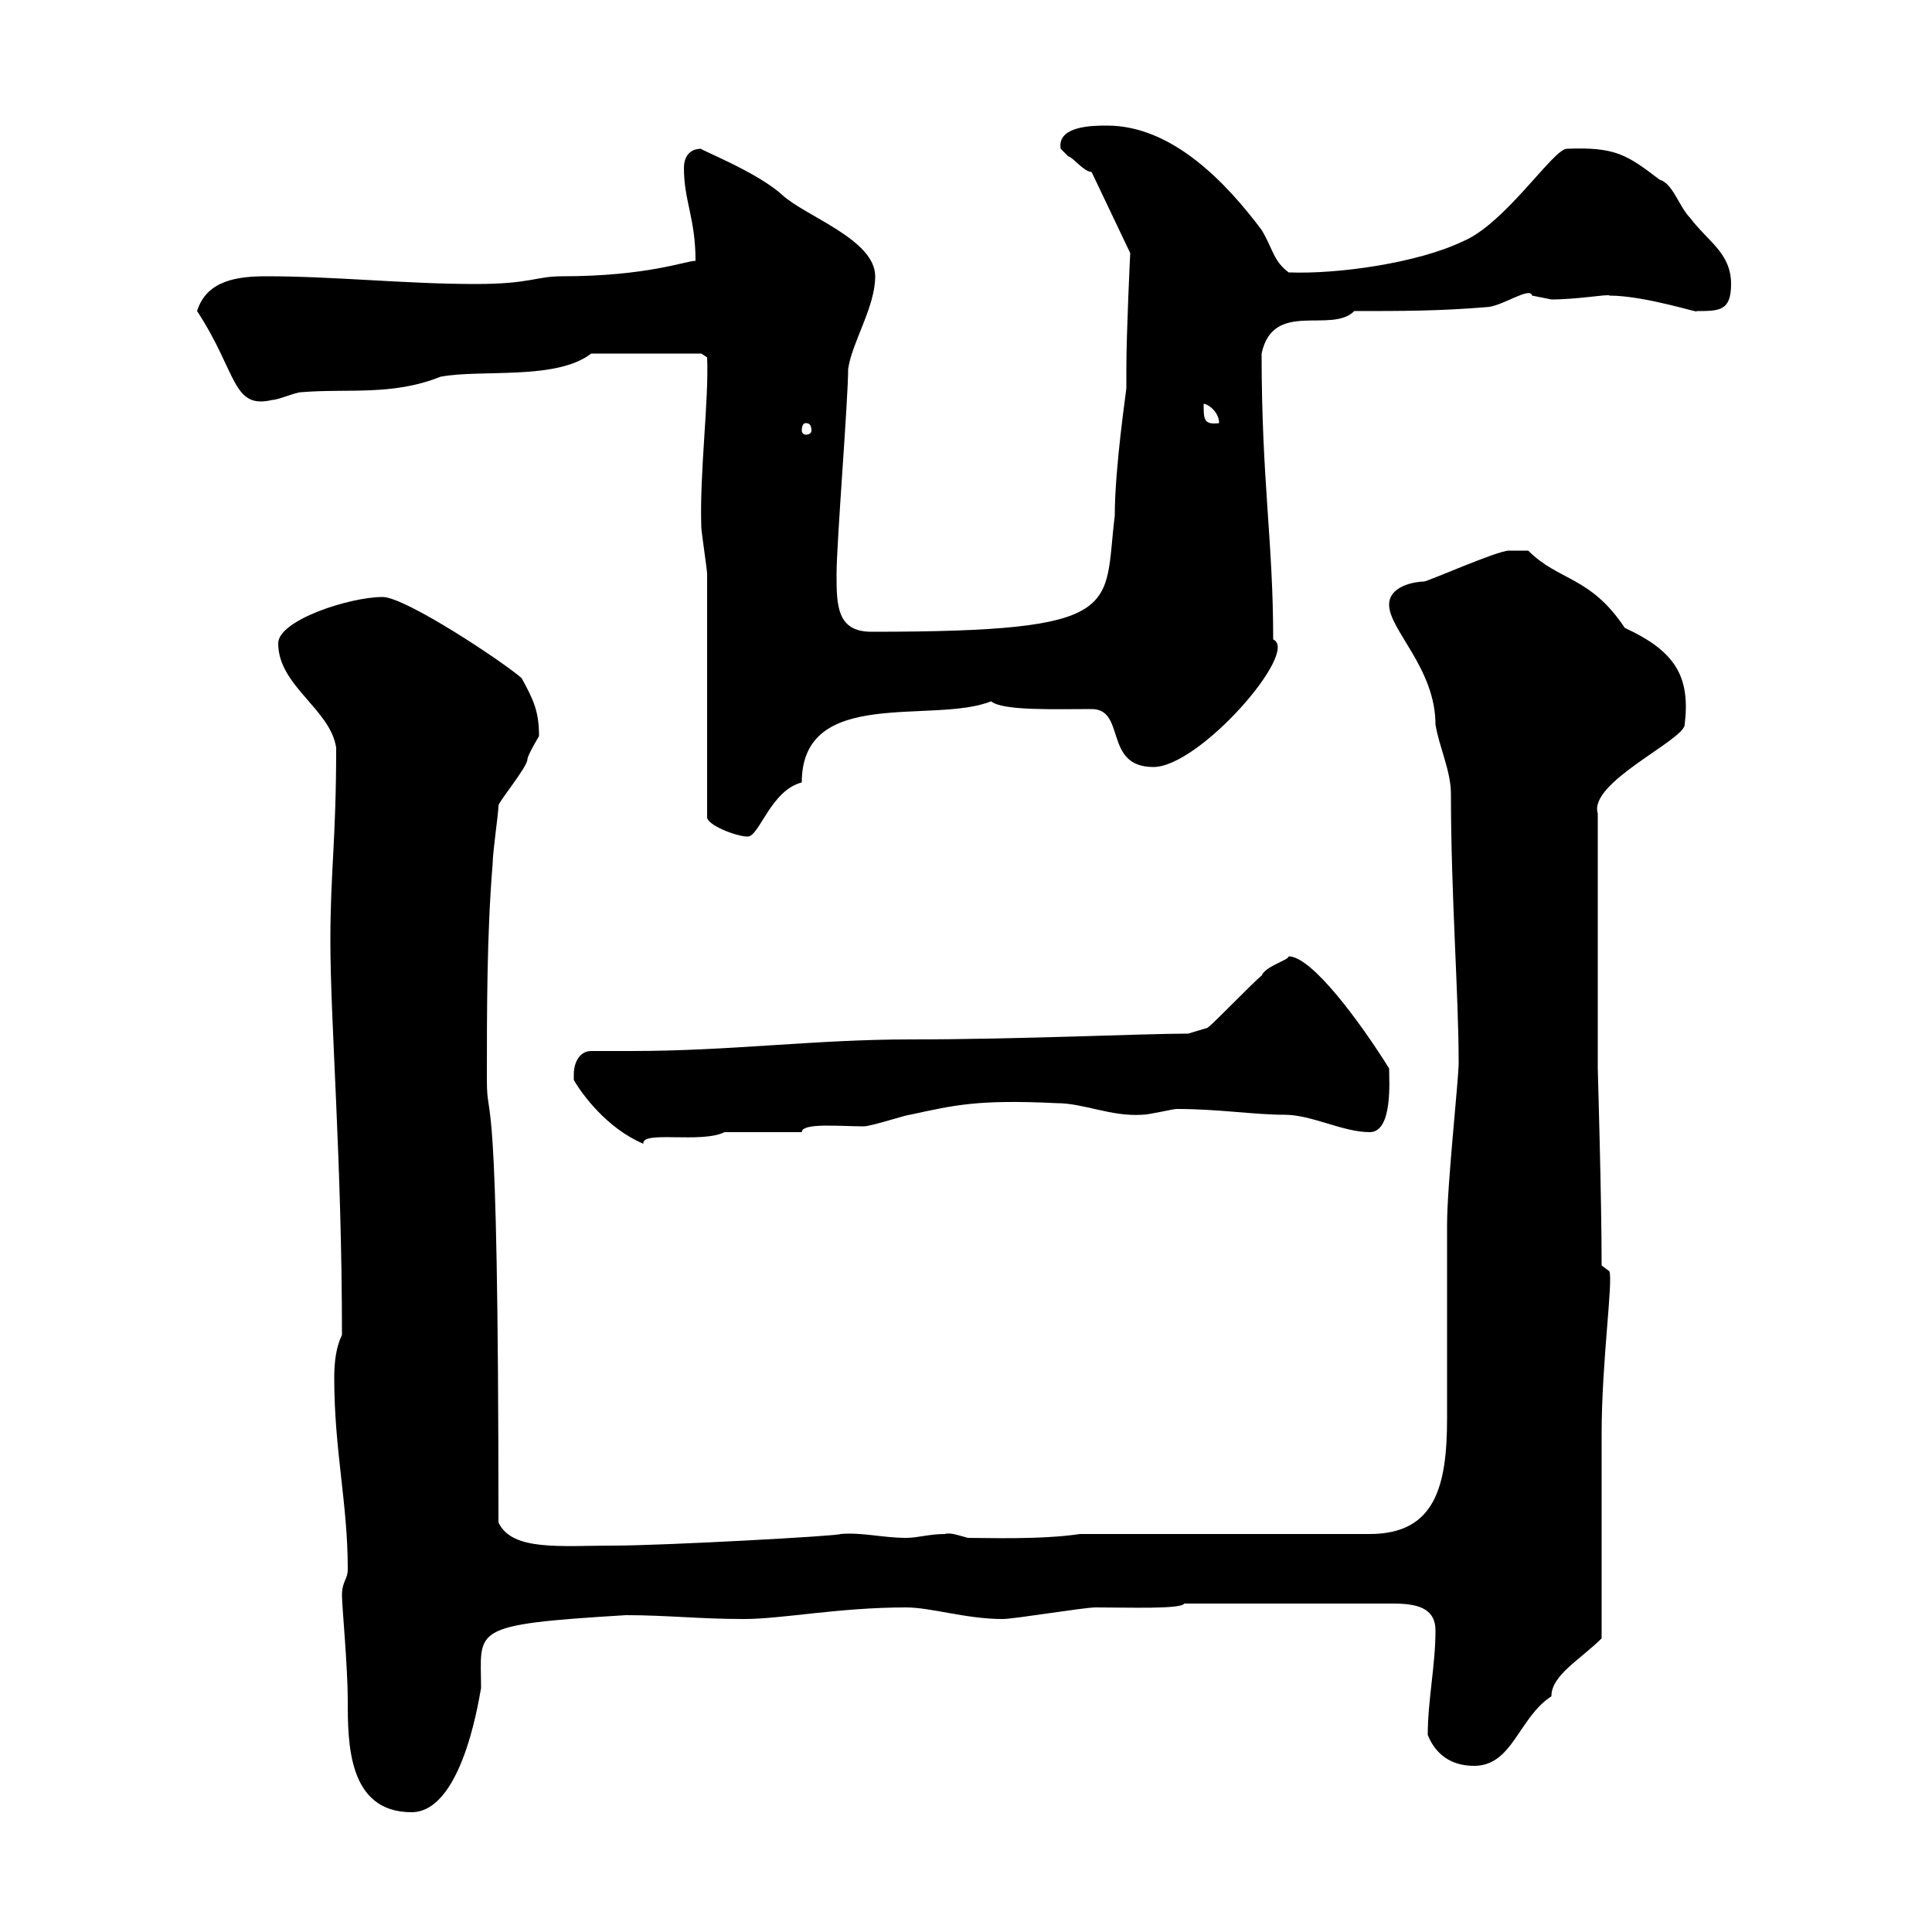 <svg xmlns="http://www.w3.org/2000/svg" xmlns:xlink="http://www.w3.org/1999/xlink" width="300" height="300"><path d="M53.10 247.80C53.10 249.30 54 258.90 54 264C54 270.60 54 281.40 63.90 281.40C72.30 281.40 74.70 261.30 74.70 262.20C74.70 252.90 72.60 252.30 97.20 250.80C103.50 250.80 108.60 251.40 115.50 251.40C121.50 251.40 130.20 249.60 140.70 249.60C144.60 249.60 150 251.40 155.70 251.40C157.50 251.40 168.30 249.60 170.10 249.60C175.50 249.60 183.30 249.90 183.90 249L216.30 249C219.90 249 222.90 249.60 222.90 253.20C222.90 258.60 221.70 264 221.70 269.40C222.90 272.40 225.30 274.20 228.90 274.20C234.90 274.20 235.80 266.70 240.90 263.40C240.90 260.10 245.40 257.70 248.70 254.40C248.70 249.60 248.70 227.40 248.70 222.60C248.70 211.50 250.50 198.90 249.90 197.40L248.70 196.50C248.70 186 248.10 166.20 248.10 165.90L248.10 126.30C246.60 121.50 261.60 114.90 261.60 112.50C262.50 105 260.10 101.10 252.30 97.50C246.90 89.40 242.10 90.30 237.30 85.50C236.10 85.50 234.30 85.50 234.30 85.50C232.50 85.50 221.70 90.30 221.10 90.30C219.90 90.30 215.70 90.90 215.70 93.90C215.70 97.80 222.90 103.80 222.90 112.50C223.50 116.10 225.30 119.70 225.30 123.30C225.30 138.90 226.50 154.50 226.50 165C226.50 167.70 224.70 183.90 224.70 190.20C224.70 192.90 224.70 217.20 224.70 220.20C224.70 230.70 222.90 238.20 212.70 238.20L167.70 238.20C161.70 239.10 153.30 238.80 150.30 238.80C149.10 238.50 147.60 237.90 146.70 238.20C144.30 238.20 142.50 238.80 140.70 238.80C137.10 238.80 133.80 237.90 130.50 238.20C130.50 238.50 102.90 240 95.40 240C87 240 79.50 240.90 77.40 236.40C77.40 163.50 75.60 175.50 75.60 167.70C75.60 156.90 75.60 144.90 76.50 134.10C76.50 132.30 77.40 126.30 77.40 125.10C77.40 124.50 81.90 119.10 81.90 117.90C81.90 117.30 83.70 114.30 83.70 114.30C83.70 110.40 82.80 108.60 81 105.30C78.30 102.90 63 92.70 59.40 92.70C54.30 92.70 43.20 96.30 43.20 99.90C43.20 106.50 51.30 110.10 52.20 116.10C52.20 130.50 51.30 135.30 51.30 146.10C51.30 158.70 53.10 180.30 53.10 207.30C52.20 209.10 51.90 211.50 51.90 213.90C51.90 225.30 54 233.40 54 243.60C54 245.40 53.10 245.40 53.10 247.80ZM89.10 166.80C89.10 166.80 89.10 167.70 89.10 167.70C90.30 169.80 94.20 175.20 99.90 177.60C99.60 175.50 108.90 177.60 112.50 175.80L124.50 175.80C124.50 174.30 130.50 174.90 134.10 174.90C135.30 174.90 140.70 173.10 141.30 173.10C148.20 171.60 151.80 170.70 164.10 171.30C168.30 171.30 172.50 173.40 177.30 173.10C178.50 173.10 182.10 172.20 182.70 172.20C189.30 172.20 194.70 173.10 199.50 173.10C203.70 173.10 208.50 175.80 212.70 175.80C216.30 175.80 215.70 167.70 215.70 165.90C211.20 158.70 203.70 148.50 200.10 148.50C200.10 149.10 196.50 150 195.90 151.50C194.70 152.40 188.70 158.70 187.50 159.60L184.50 160.50C177.30 160.50 158.70 161.40 141.30 161.40C126.60 161.40 113.40 163.20 98.10 163.20C96 163.20 93.90 163.20 91.80 163.20C90 163.20 89.10 165 89.10 166.80ZM109.80 89.10L109.80 126.90C109.80 128.10 114.30 129.90 116.10 129.90C117.90 129.90 119.70 122.70 124.50 121.50C124.50 106.50 144.90 112.50 153.90 108.90C155.70 110.40 163.80 110.10 169.50 110.10C174.90 110.10 171.30 119.10 179.10 119.10C186.30 119.10 201.90 101.10 197.70 99.30C197.70 84 195.90 74.70 195.90 54.90C197.70 46.50 206.70 51.90 210.30 48.30C217.50 48.30 223.50 48.30 230.70 47.70C233.10 47.70 237.60 44.40 237.90 45.90C237.90 45.90 240.90 46.50 240.90 46.50C245.10 46.50 249.90 45.60 249.90 45.90C255.60 45.90 264.60 48.90 263.40 48.30C267 48.30 268.80 48.30 268.80 44.10C268.80 39.30 265.20 37.50 262.50 33.90C260.70 32.10 259.80 28.50 257.70 27.90C252.60 24 250.80 22.80 243.30 23.10C241.20 23.10 233.70 34.80 227.10 37.50C220.20 40.80 207.90 42.60 200.10 42.30C197.70 40.50 197.70 38.70 195.90 35.70C190.50 28.50 182.10 19.50 171.90 19.50C169.80 19.50 164.10 19.50 164.70 23.10C164.70 23.10 165.90 24.30 165.90 24.30C166.50 24.30 168.30 26.70 169.50 26.70L175.50 39.30C175.50 39.30 174.90 51.60 174.90 57.30C174.90 58.20 174.90 59.10 174.90 60.30C174.90 60.60 173.10 72.60 173.10 80.10C171.30 94.50 175.20 98.10 135.30 98.10C129.90 98.10 129.90 93.90 129.90 89.10C129.90 84.30 131.70 62.10 131.70 57.30C132.30 53.10 135.90 47.70 135.90 42.90C135.90 37.20 125.10 33.60 121.50 30.30C117.60 26.70 108.30 23.10 108.90 23.10C107.10 23.10 106.20 24.30 106.20 26.10C106.20 31.20 108 33.90 108 40.50C106.50 40.50 100.50 42.90 87.30 42.90C83.10 42.90 82.50 44.10 73.80 44.10C63 44.10 51.90 42.90 41.40 42.90C36.90 42.90 32.10 43.50 30.60 48.30C36.90 57.90 36 63.60 42.30 62.10C43.20 62.10 45.90 60.90 46.80 60.90C54 60.30 60.90 61.50 68.40 58.50C74.70 57.30 86.40 59.10 91.80 54.90L108.90 54.90L109.80 55.50C110.10 62.10 108.60 73.50 108.90 81.90C108.90 82.50 109.80 88.50 109.80 89.10ZM125.10 65.70C125.70 65.70 126 66 126 66.90C126 67.20 125.70 67.50 125.10 67.50C124.80 67.50 124.50 67.20 124.50 66.90C124.50 66 124.80 65.70 125.10 65.70ZM186.90 62.70C187.50 62.70 189.30 63.90 189.30 65.70C186.90 66 186.90 65.10 186.90 62.70Z"/></svg>